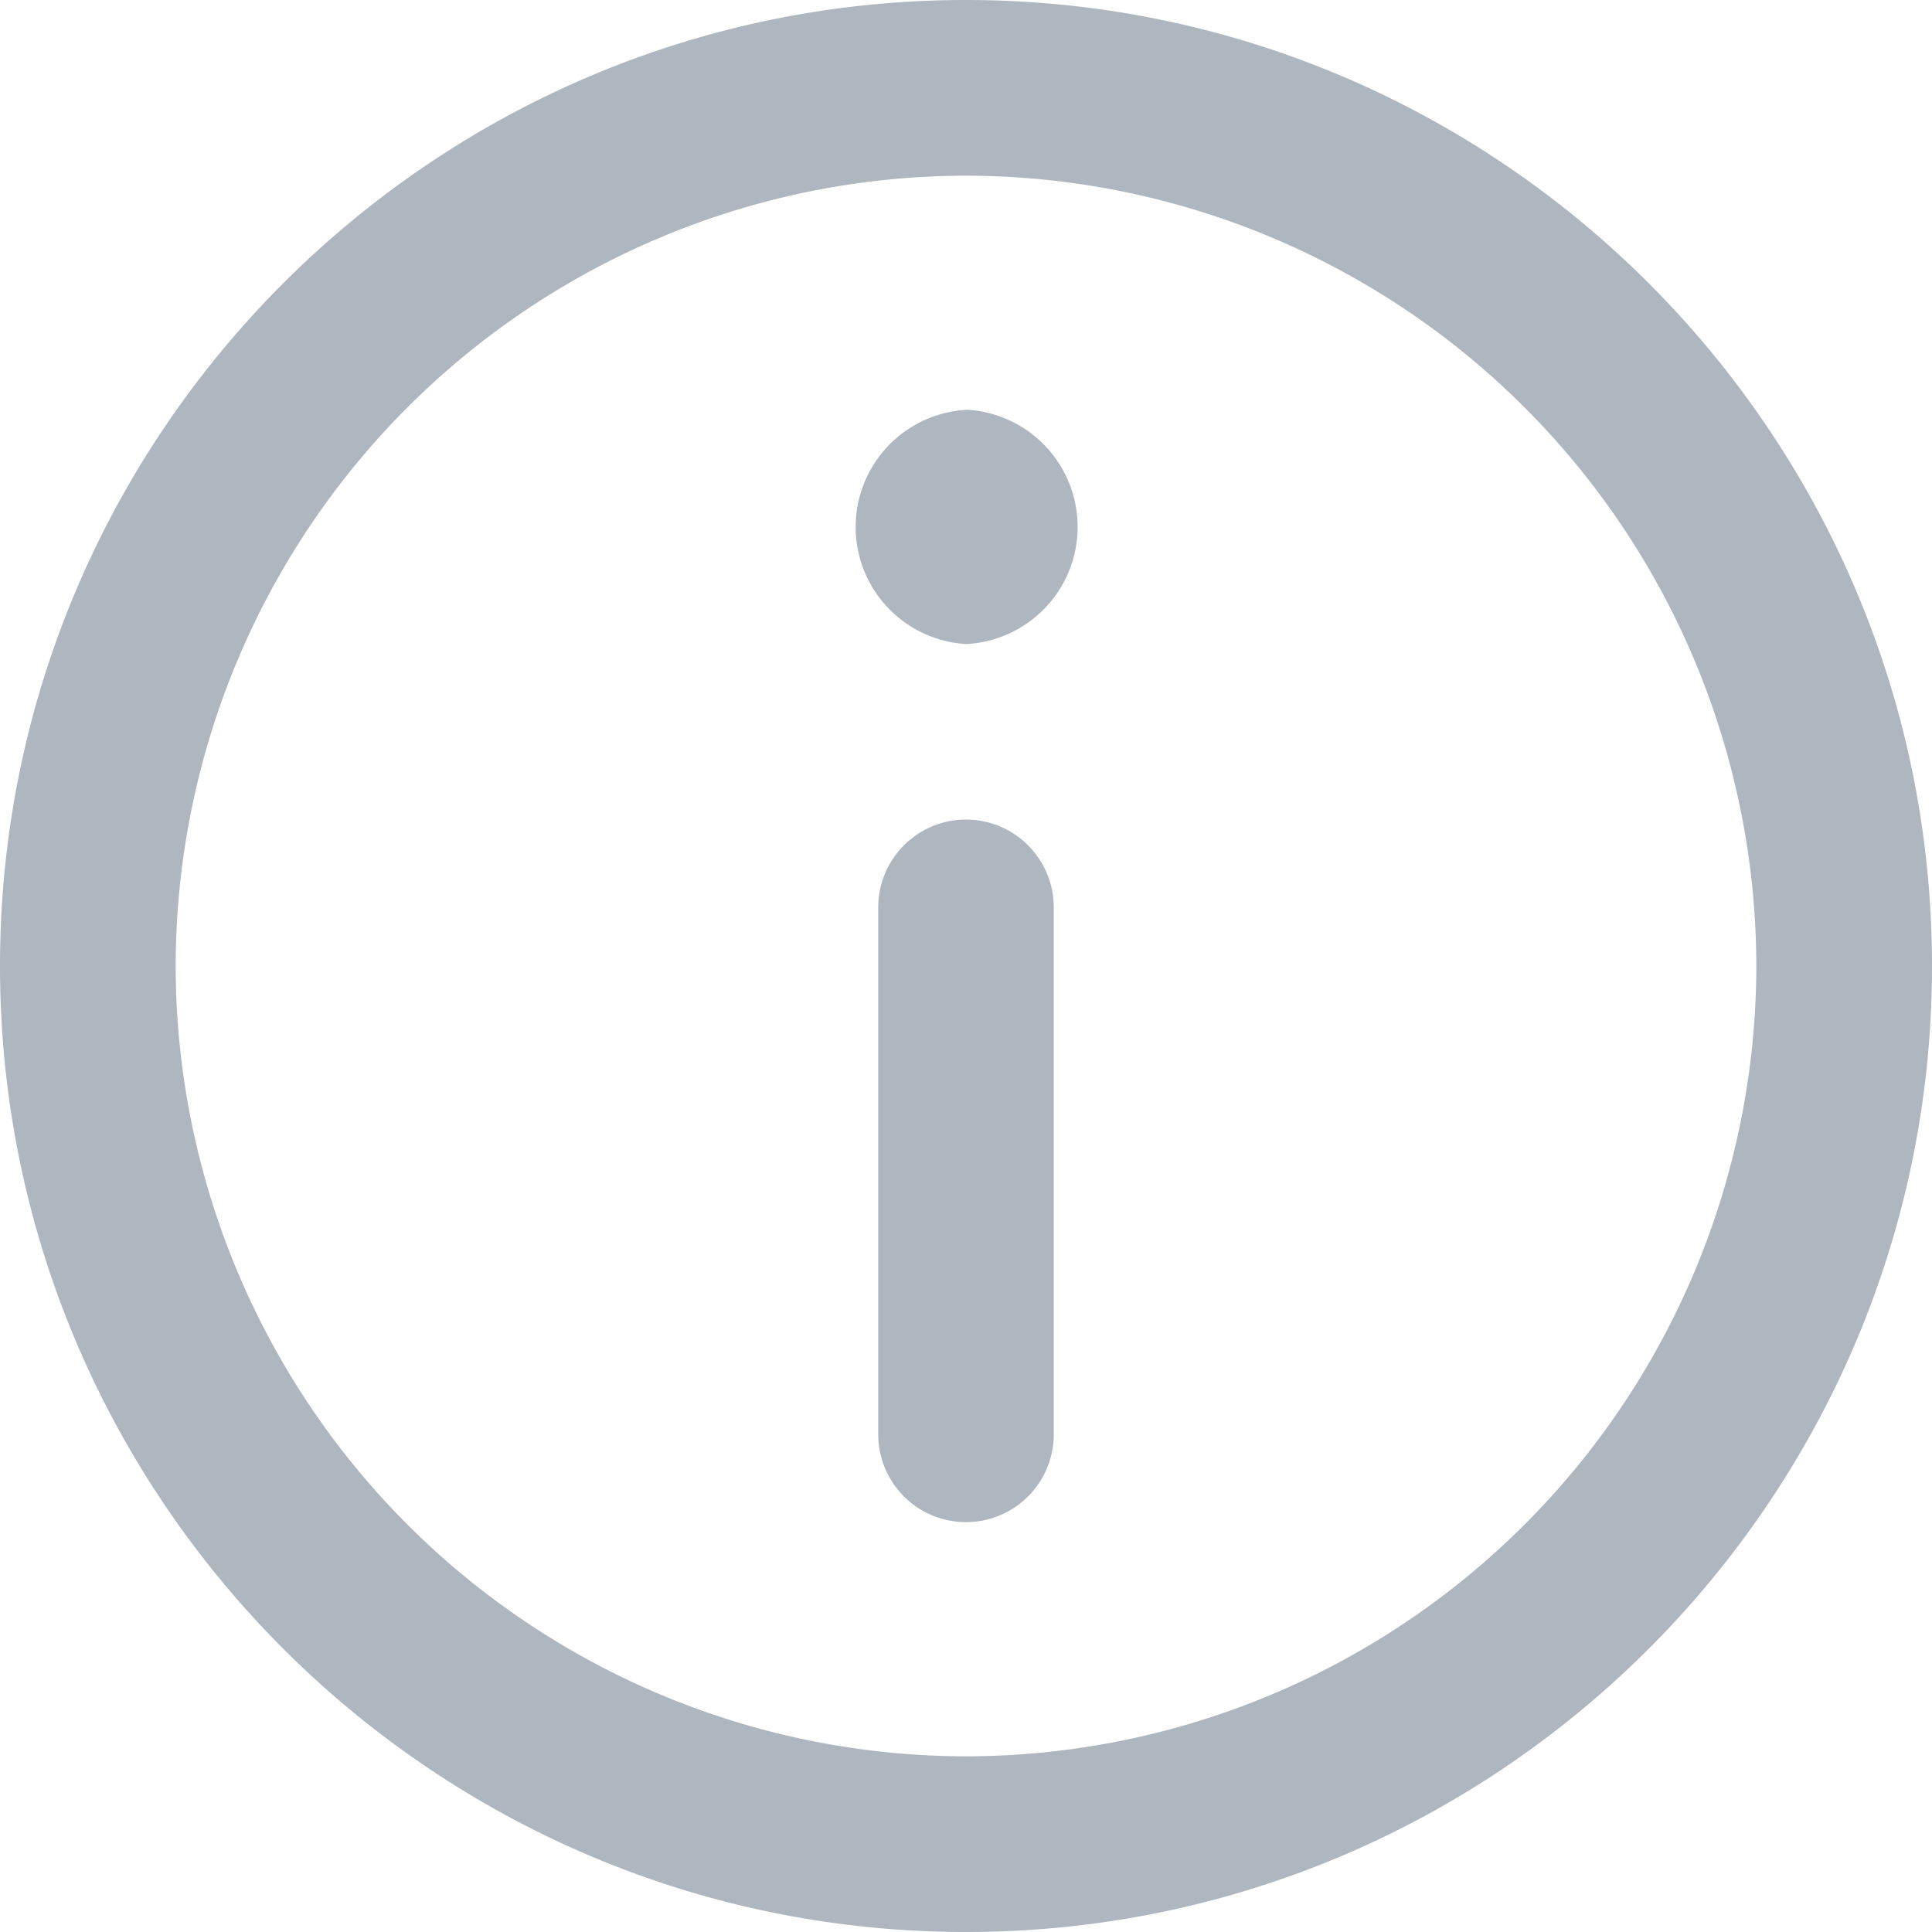 <svg xmlns="http://www.w3.org/2000/svg" width="14" height="14"><path fill="#AEB7C0" d="M7 0c3.86 0 7 3.14 7 7s-3.14 7-7 7-7-3.14-7-7 3.14-7 7-7zm0 1.273A5.734 5.734 0 001.273 7 5.734 5.734 0 007 12.727 5.734 5.734 0 0012.727 7 5.734 5.734 0 007 1.273zm0 4.666c.351 0 .636.285.636.637v3.818a.636.636 0 01-1.272 0V6.576c0-.352.285-.637.636-.637zm0-2.97a.85.85 0 010 1.698.85.85 0 010-1.697z"/></svg>